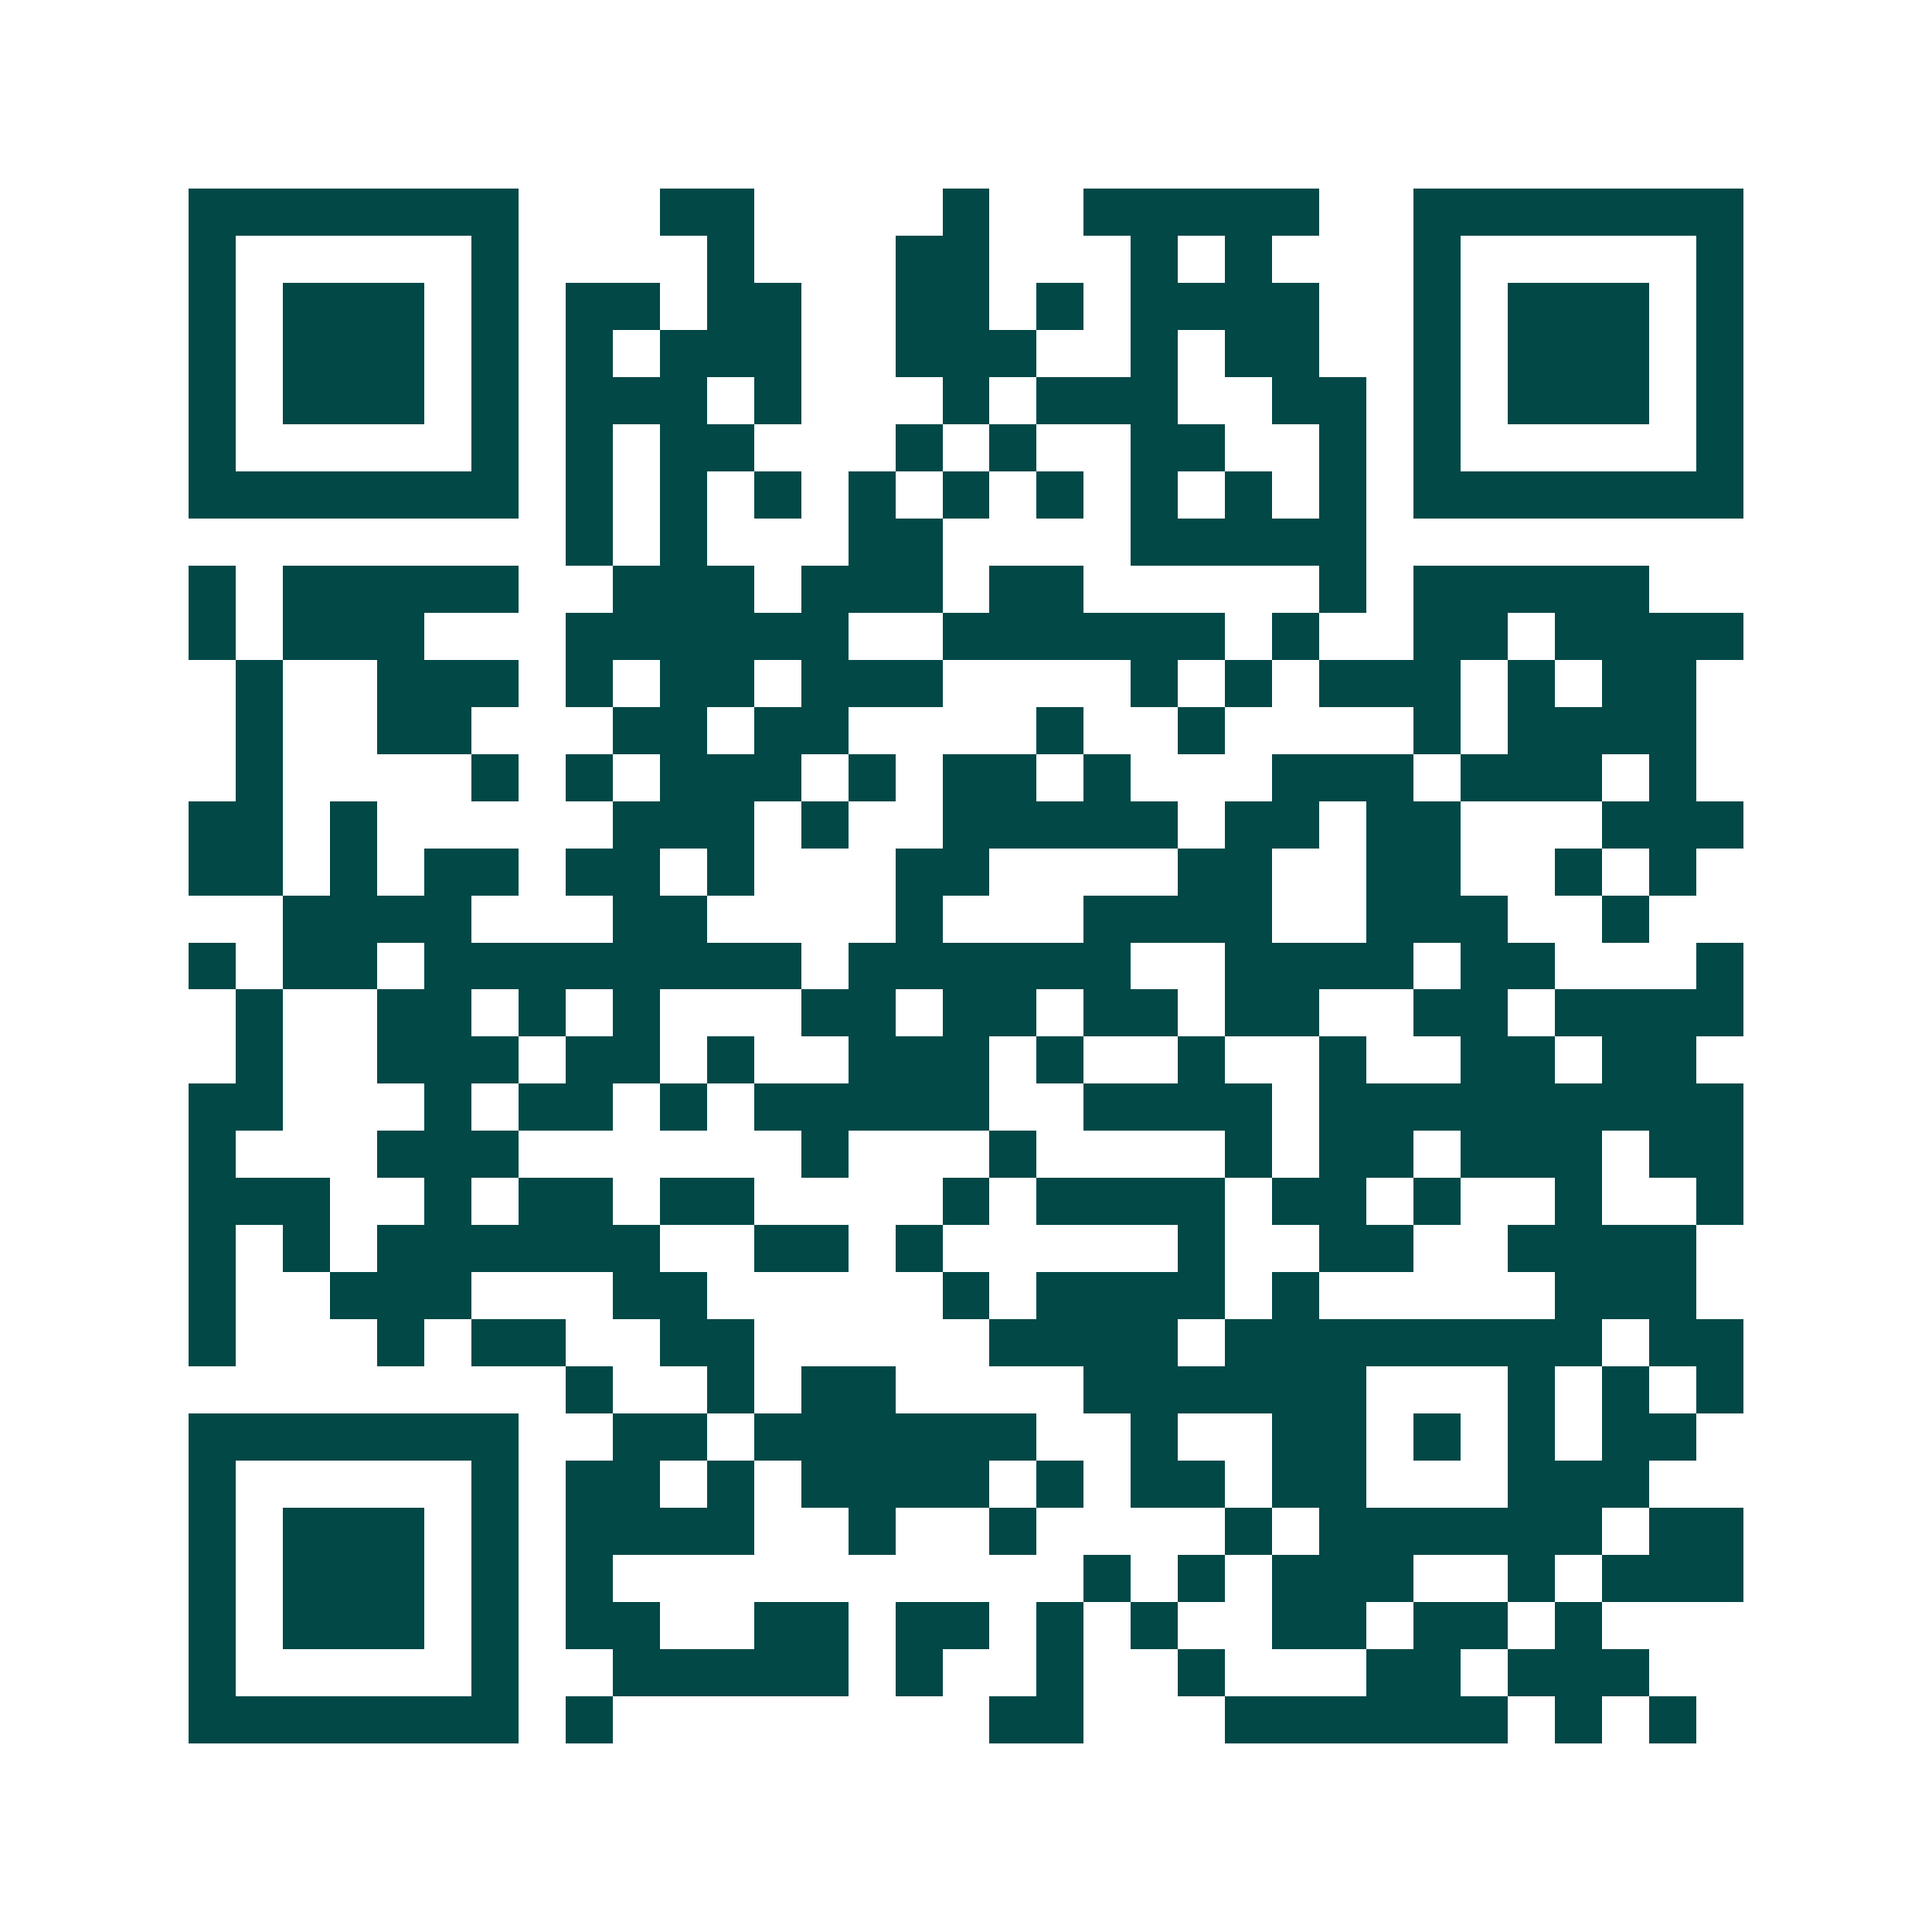 <svg xmlns="http://www.w3.org/2000/svg" width="200" height="200" viewBox="0 0 41 41" shape-rendering="crispEdges"><path fill="#ffffff" d="M0 0h41v41H0z"/><path stroke="#014847" d="M4 4.5h7m3 0h2m4 0h1m2 0h5m2 0h7M4 5.5h1m5 0h1m4 0h1m3 0h2m3 0h1m1 0h1m3 0h1m5 0h1M4 6.5h1m1 0h3m1 0h1m1 0h2m1 0h2m2 0h2m1 0h1m1 0h4m2 0h1m1 0h3m1 0h1M4 7.5h1m1 0h3m1 0h1m1 0h1m1 0h3m2 0h3m2 0h1m1 0h2m2 0h1m1 0h3m1 0h1M4 8.5h1m1 0h3m1 0h1m1 0h3m1 0h1m3 0h1m1 0h3m2 0h2m1 0h1m1 0h3m1 0h1M4 9.5h1m5 0h1m1 0h1m1 0h2m3 0h1m1 0h1m2 0h2m2 0h1m1 0h1m5 0h1M4 10.5h7m1 0h1m1 0h1m1 0h1m1 0h1m1 0h1m1 0h1m1 0h1m1 0h1m1 0h1m1 0h7M12 11.5h1m1 0h1m3 0h2m4 0h5M4 12.5h1m1 0h5m2 0h3m1 0h3m1 0h2m5 0h1m1 0h5M4 13.5h1m1 0h3m3 0h6m2 0h6m1 0h1m2 0h2m1 0h4M5 14.5h1m2 0h3m1 0h1m1 0h2m1 0h3m4 0h1m1 0h1m1 0h3m1 0h1m1 0h2M5 15.5h1m2 0h2m3 0h2m1 0h2m4 0h1m2 0h1m4 0h1m1 0h4M5 16.5h1m4 0h1m1 0h1m1 0h3m1 0h1m1 0h2m1 0h1m3 0h3m1 0h3m1 0h1M4 17.5h2m1 0h1m5 0h3m1 0h1m2 0h5m1 0h2m1 0h2m3 0h3M4 18.5h2m1 0h1m1 0h2m1 0h2m1 0h1m3 0h2m4 0h2m2 0h2m2 0h1m1 0h1M6 19.5h4m3 0h2m4 0h1m3 0h4m2 0h3m2 0h1M4 20.5h1m1 0h2m1 0h8m1 0h6m2 0h4m1 0h2m3 0h1M5 21.5h1m2 0h2m1 0h1m1 0h1m3 0h2m1 0h2m1 0h2m1 0h2m2 0h2m1 0h4M5 22.5h1m2 0h3m1 0h2m1 0h1m2 0h3m1 0h1m2 0h1m2 0h1m2 0h2m1 0h2M4 23.5h2m3 0h1m1 0h2m1 0h1m1 0h5m2 0h4m1 0h9M4 24.5h1m3 0h3m6 0h1m3 0h1m4 0h1m1 0h2m1 0h3m1 0h2M4 25.5h3m2 0h1m1 0h2m1 0h2m4 0h1m1 0h4m1 0h2m1 0h1m2 0h1m2 0h1M4 26.5h1m1 0h1m1 0h6m2 0h2m1 0h1m5 0h1m2 0h2m2 0h4M4 27.5h1m2 0h3m3 0h2m5 0h1m1 0h4m1 0h1m5 0h3M4 28.5h1m3 0h1m1 0h2m2 0h2m5 0h4m1 0h8m1 0h2M12 29.5h1m2 0h1m1 0h2m4 0h6m3 0h1m1 0h1m1 0h1M4 30.5h7m2 0h2m1 0h6m2 0h1m2 0h2m1 0h1m1 0h1m1 0h2M4 31.5h1m5 0h1m1 0h2m1 0h1m1 0h4m1 0h1m1 0h2m1 0h2m3 0h3M4 32.5h1m1 0h3m1 0h1m1 0h4m2 0h1m2 0h1m4 0h1m1 0h6m1 0h2M4 33.5h1m1 0h3m1 0h1m1 0h1m10 0h1m1 0h1m1 0h3m2 0h1m1 0h3M4 34.5h1m1 0h3m1 0h1m1 0h2m2 0h2m1 0h2m1 0h1m1 0h1m2 0h2m1 0h2m1 0h1M4 35.5h1m5 0h1m2 0h5m1 0h1m2 0h1m2 0h1m3 0h2m1 0h3M4 36.5h7m1 0h1m8 0h2m3 0h6m1 0h1m1 0h1"/></svg>
